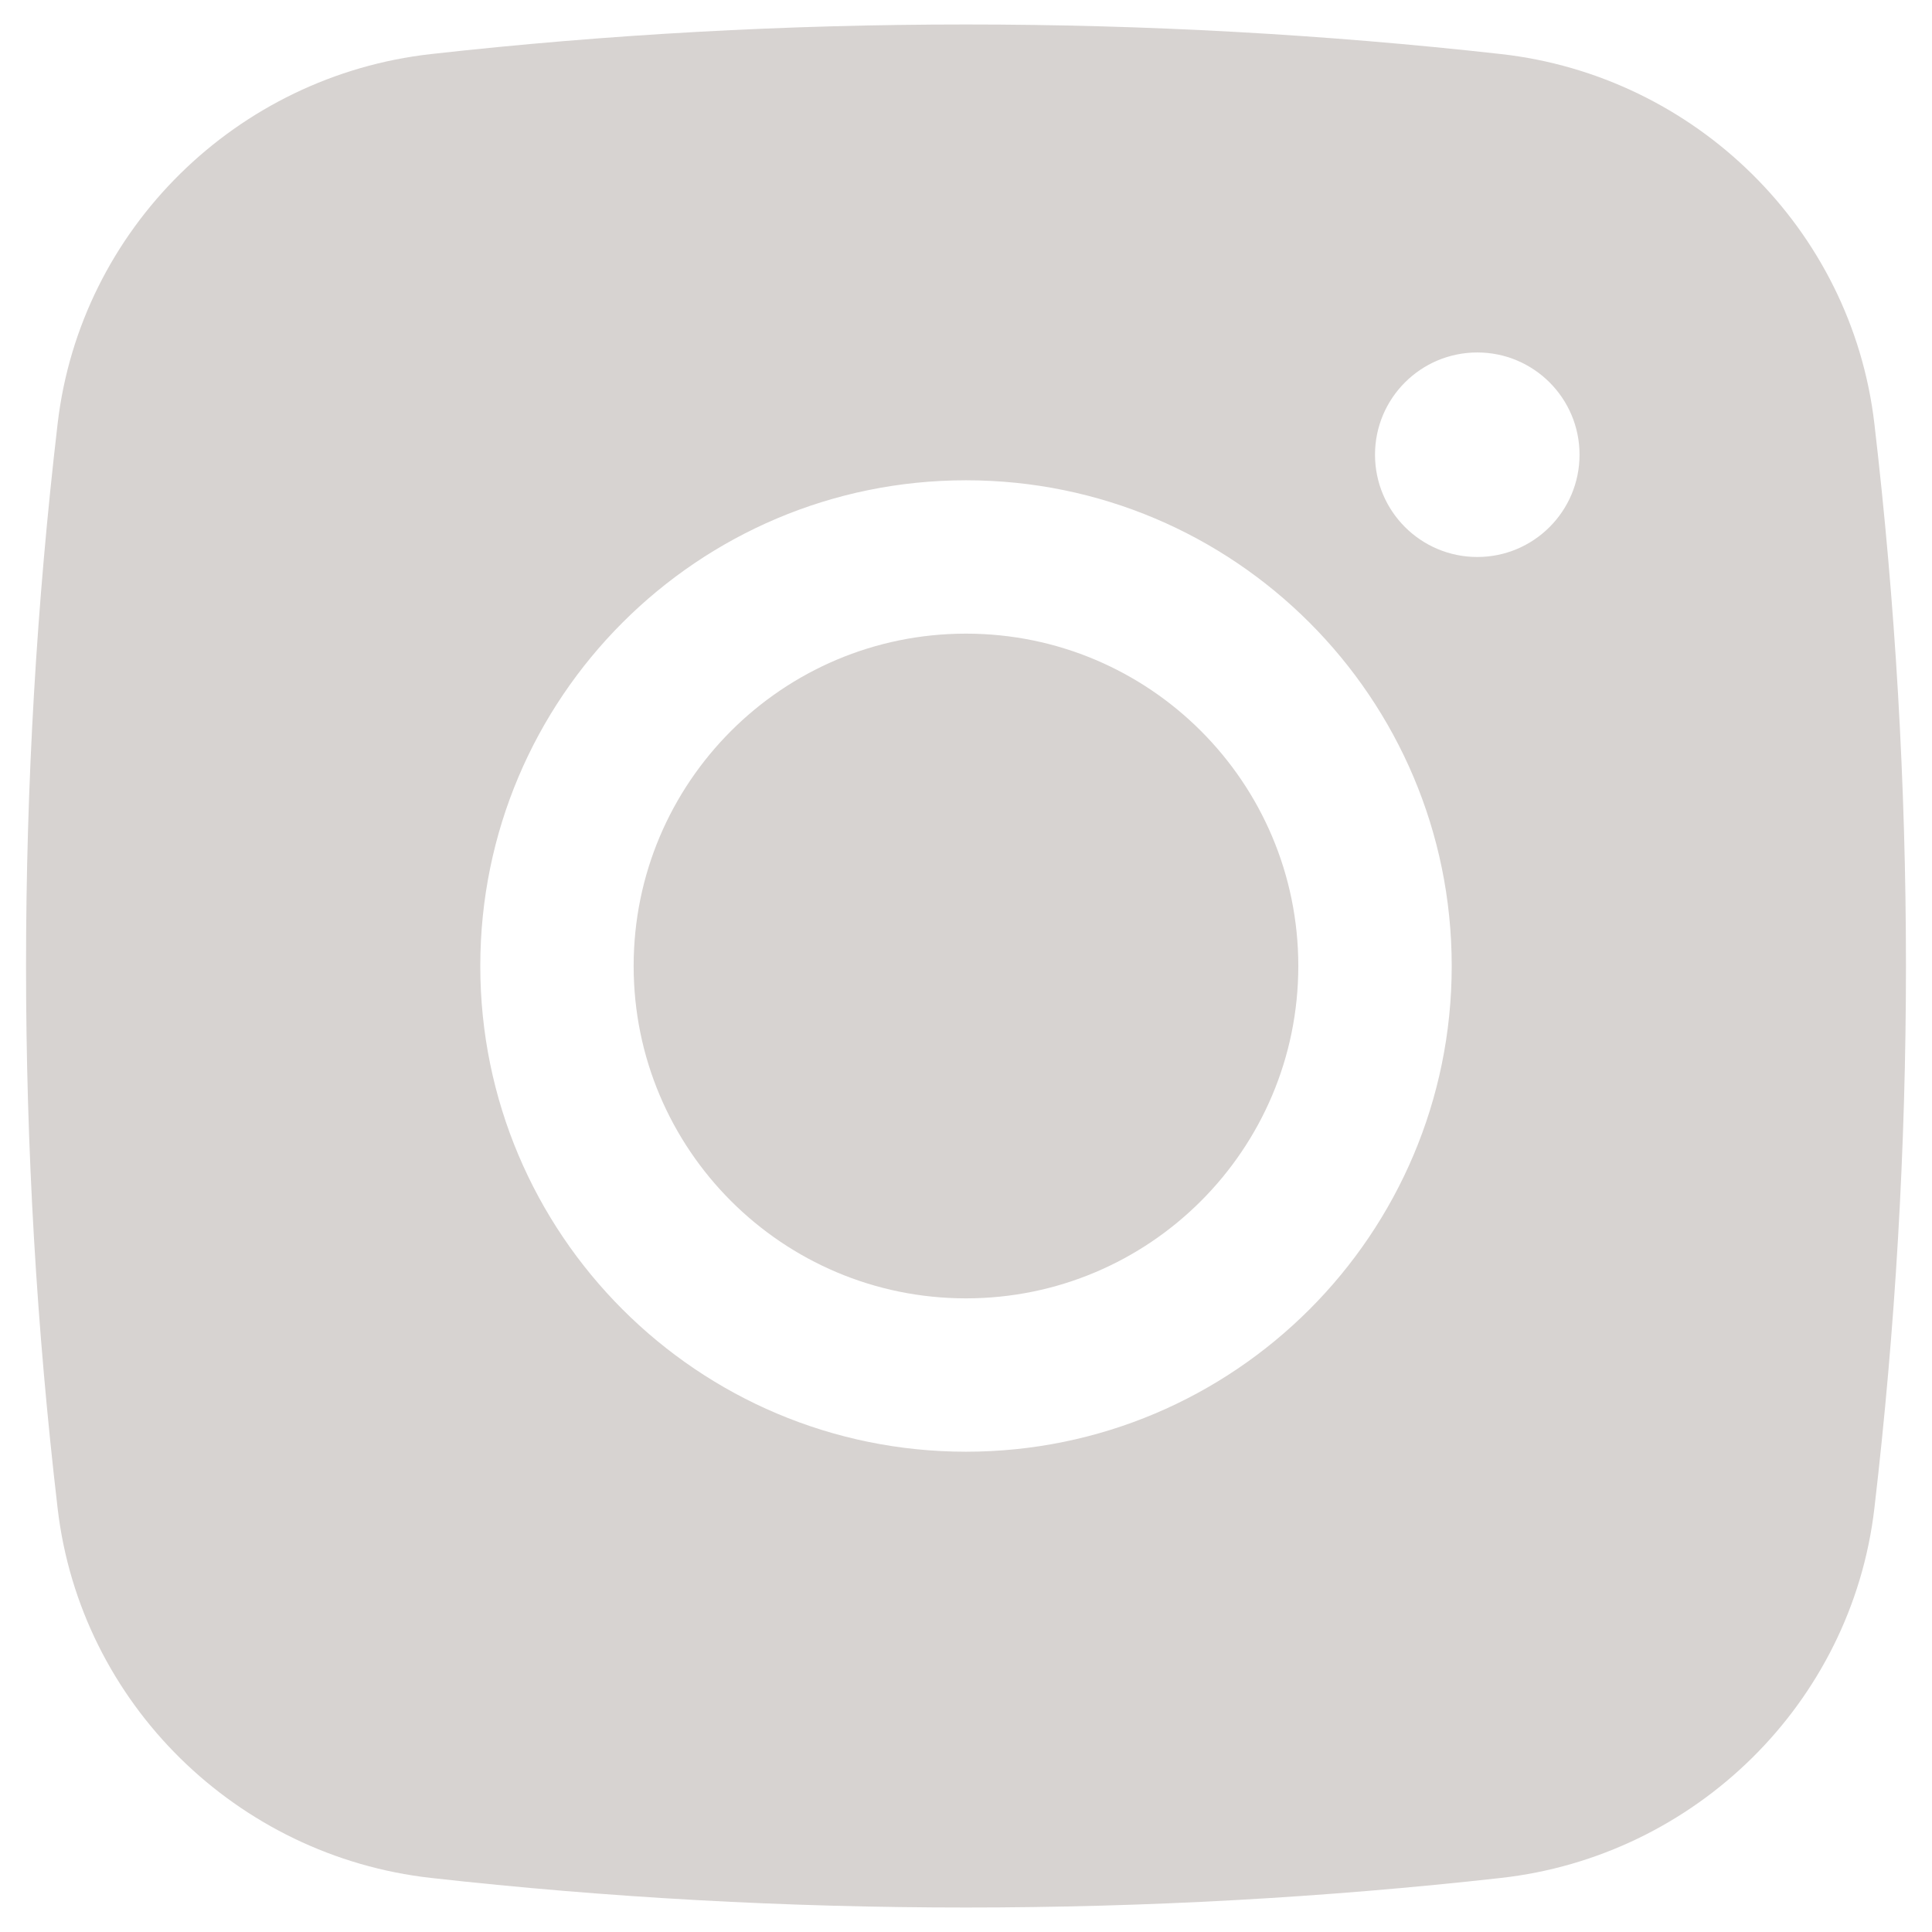 <svg width="37" height="37" viewBox="0 0 37 37" fill="none" xmlns="http://www.w3.org/2000/svg">
<path d="M18.5 12.135C14.985 12.135 12.135 14.985 12.135 18.5C12.135 22.015 14.985 24.865 18.5 24.865C22.015 24.865 24.864 22.015 24.864 18.5C24.864 14.985 22.015 12.135 18.5 12.135Z" fill="#D7D3D1"/>
<path fill-rule="evenodd" clip-rule="evenodd" d="M8.257 1.035C15.009 0.28 21.99 0.28 28.743 1.035C32.461 1.45 35.459 4.379 35.896 8.11C36.703 15.013 36.703 21.987 35.896 28.89C35.459 32.621 32.461 35.55 28.743 35.965C21.99 36.72 15.009 36.72 8.257 35.965C4.539 35.55 1.541 32.621 1.104 28.89C0.297 21.987 0.297 15.013 1.104 8.11C1.541 4.379 4.539 1.45 8.257 1.035ZM28.292 6.75C27.21 6.75 26.333 7.627 26.333 8.708C26.333 9.79 27.21 10.667 28.292 10.667C29.373 10.667 30.25 9.79 30.25 8.708C30.25 7.627 29.373 6.75 28.292 6.75ZM9.198 18.5C9.198 13.363 13.363 9.198 18.5 9.198C23.637 9.198 27.802 13.363 27.802 18.5C27.802 23.637 23.637 27.802 18.5 27.802C13.363 27.802 9.198 23.637 9.198 18.5Z" fill="#D7D3D1"/>
</svg>
